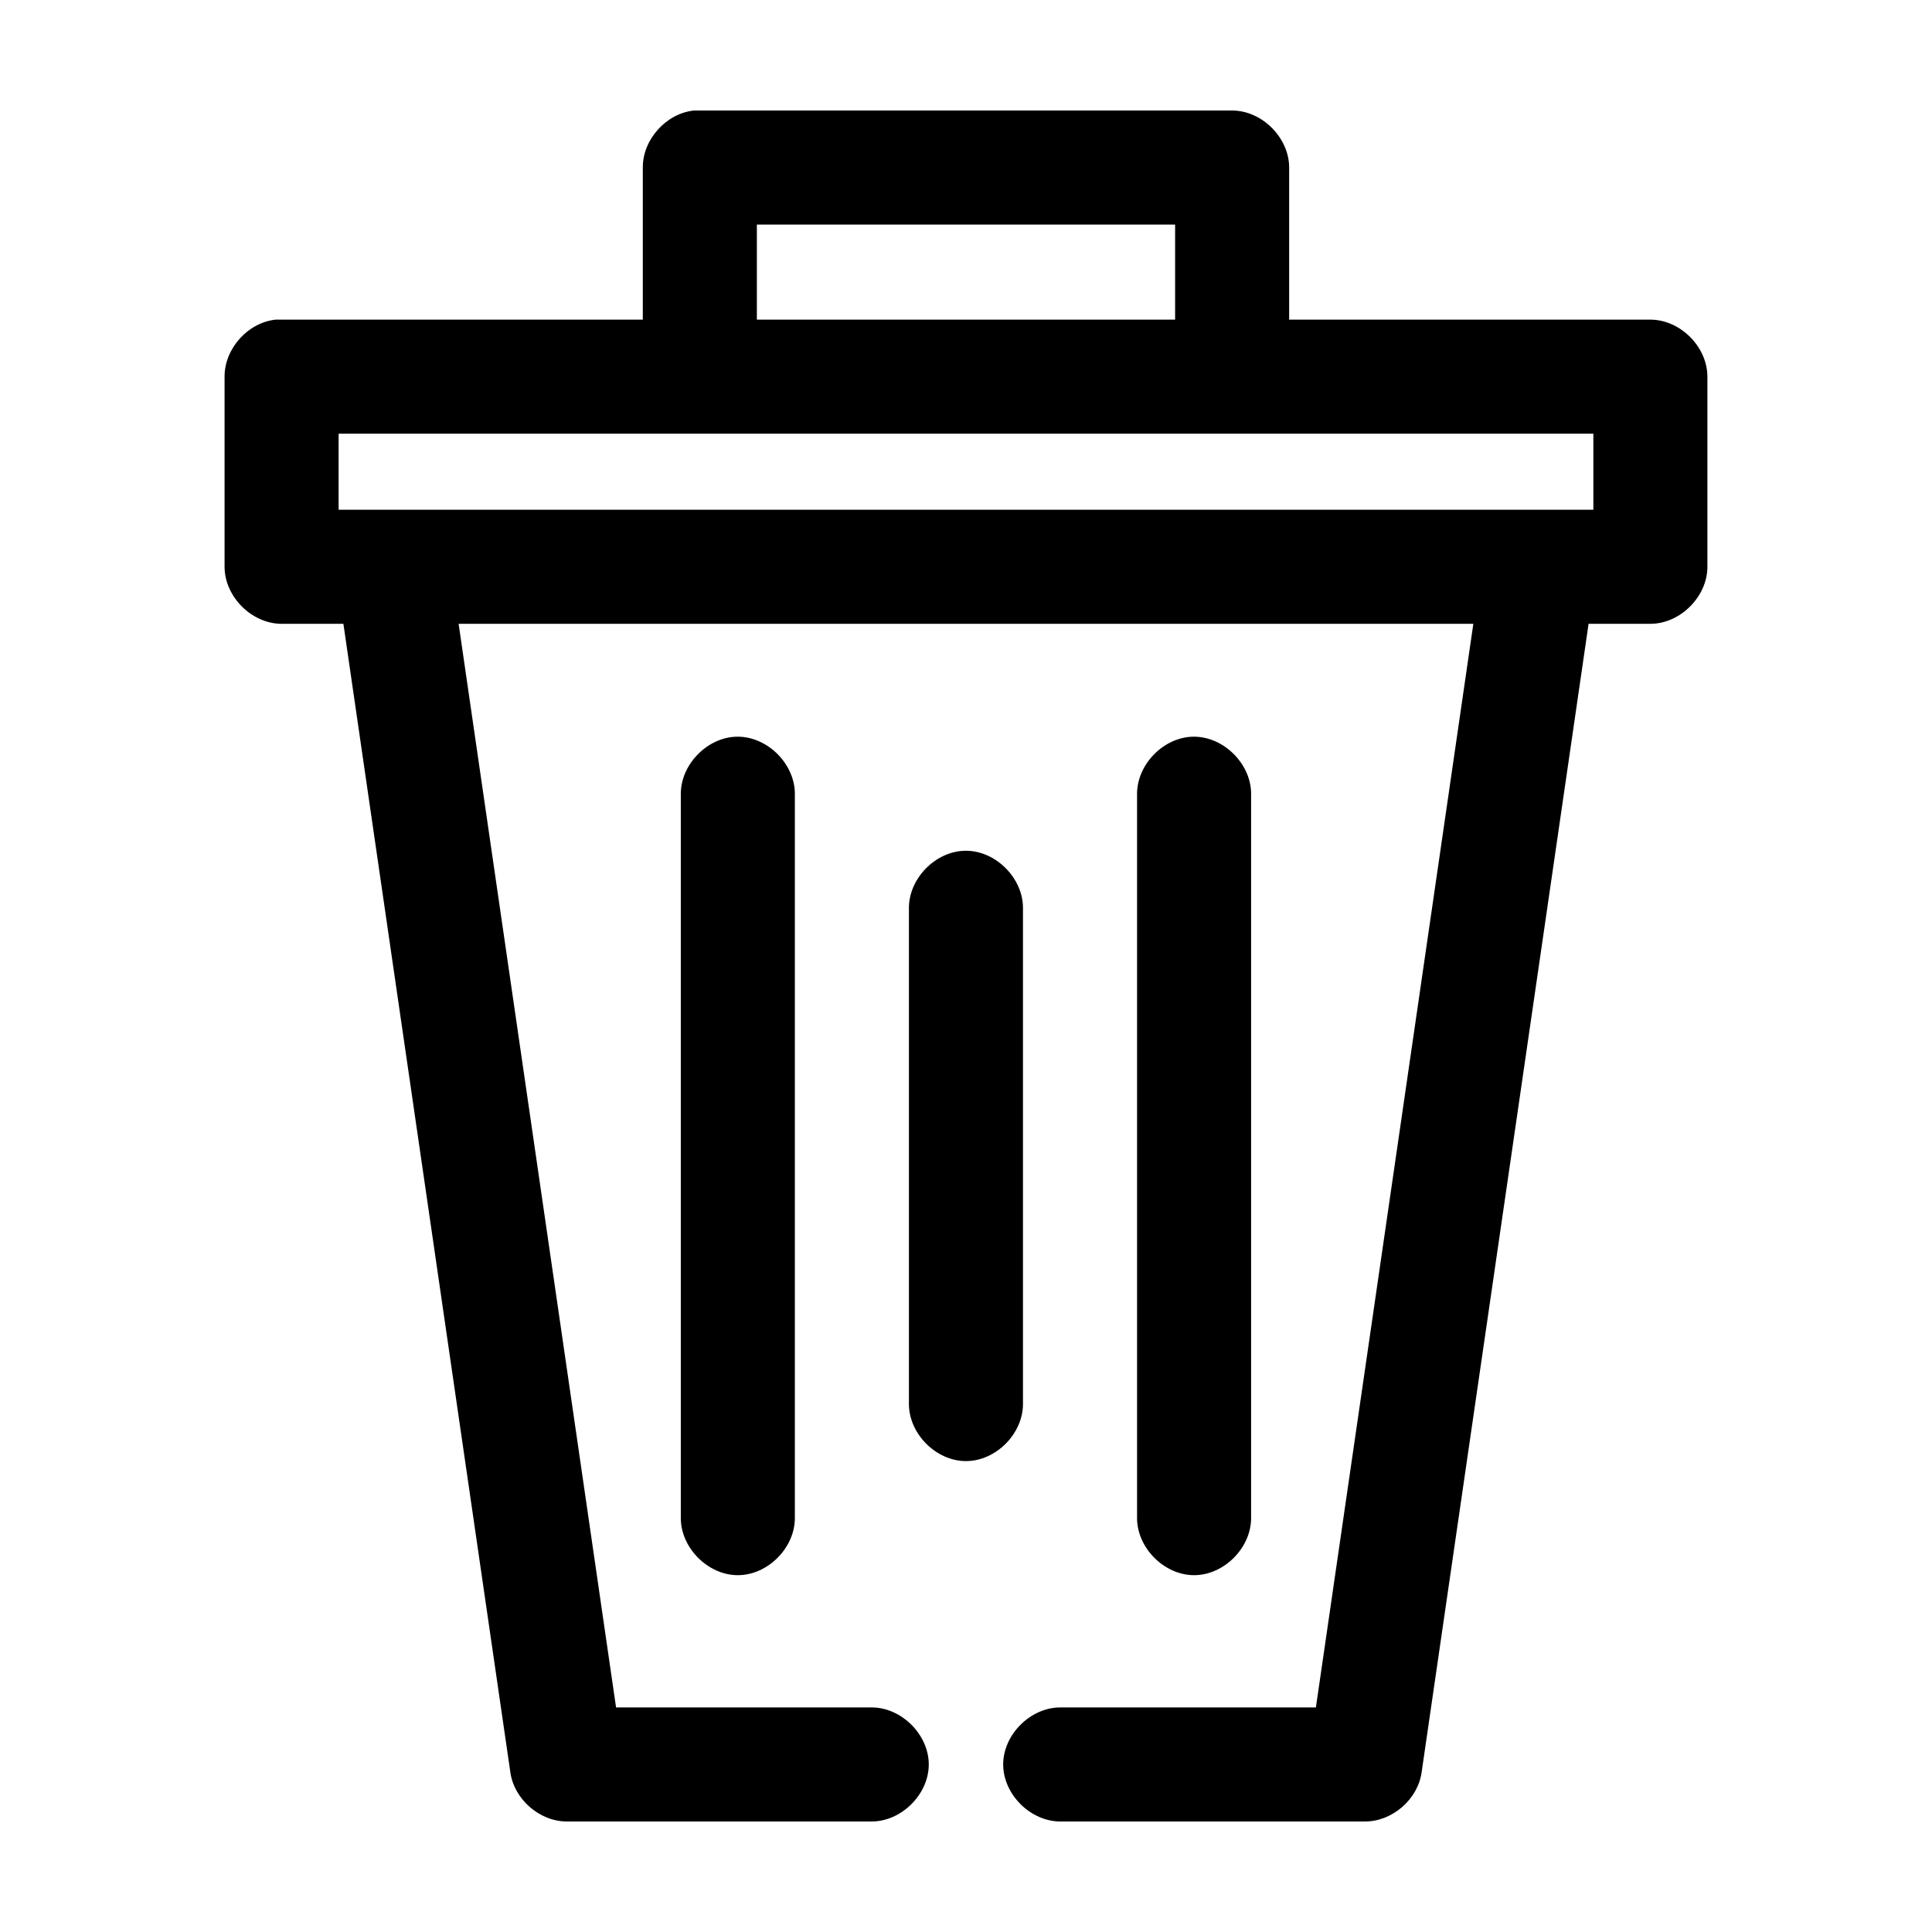 <?xml version="1.0" encoding="UTF-8"?>
<!-- Uploaded to: ICON Repo, www.svgrepo.com, Generator: ICON Repo Mixer Tools -->
<svg fill="#000000" width="800px" height="800px" version="1.1" viewBox="144 144 512 512" xmlns="http://www.w3.org/2000/svg">
 <path d="m327.89 173.29c-7.375 0.773-13.578 7.699-13.539 15.113v40.305h-97.297c-7.375 0.773-13.578 7.699-13.539 15.113v50.383c0 7.914 7.199 15.113 15.113 15.113h16.375l44.242 304.33c0.973 7.156 7.731 13.059 14.953 13.066h80.609c7.984 0.113 15.328-7.129 15.328-15.113s-7.344-15.227-15.328-15.113h-67.543l-41.723-287.17h268.91l-41.723 287.17h-67.543c-7.984-0.113-15.328 7.129-15.328 15.113s7.344 15.227 15.328 15.113h80.609c7.223-0.008 13.977-5.91 14.957-13.066l44.242-304.33h16.375c7.914 0 15.113-7.199 15.113-15.113v-50.383c0-7.914-7.199-15.113-15.113-15.113h-95.727v-40.305c0-7.914-7.199-15.113-15.113-15.113h-142.64zm16.688 30.227h110.84v25.191h-110.84zm-110.84 55.418h332.52v20.152h-332.52zm105.64 80.297c-7.965 0.082-15.121 7.465-14.957 15.43v191.45c-0.113 7.984 7.129 15.328 15.113 15.328 7.984 0 15.227-7.344 15.113-15.328v-191.45c0.168-8.07-7.199-15.516-15.273-15.43zm120.91 0c-7.965 0.082-15.121 7.465-14.957 15.43v191.45c-0.113 7.984 7.129 15.328 15.113 15.328s15.227-7.344 15.113-15.328v-191.45c0.168-8.07-7.199-15.516-15.273-15.43zm-60.457 30.23c-7.965 0.082-15.121 7.461-14.957 15.426v130.99c-0.113 7.984 7.129 15.328 15.113 15.328s15.227-7.344 15.113-15.328v-130.99c0.168-8.07-7.199-15.516-15.273-15.43z"/>
</svg>